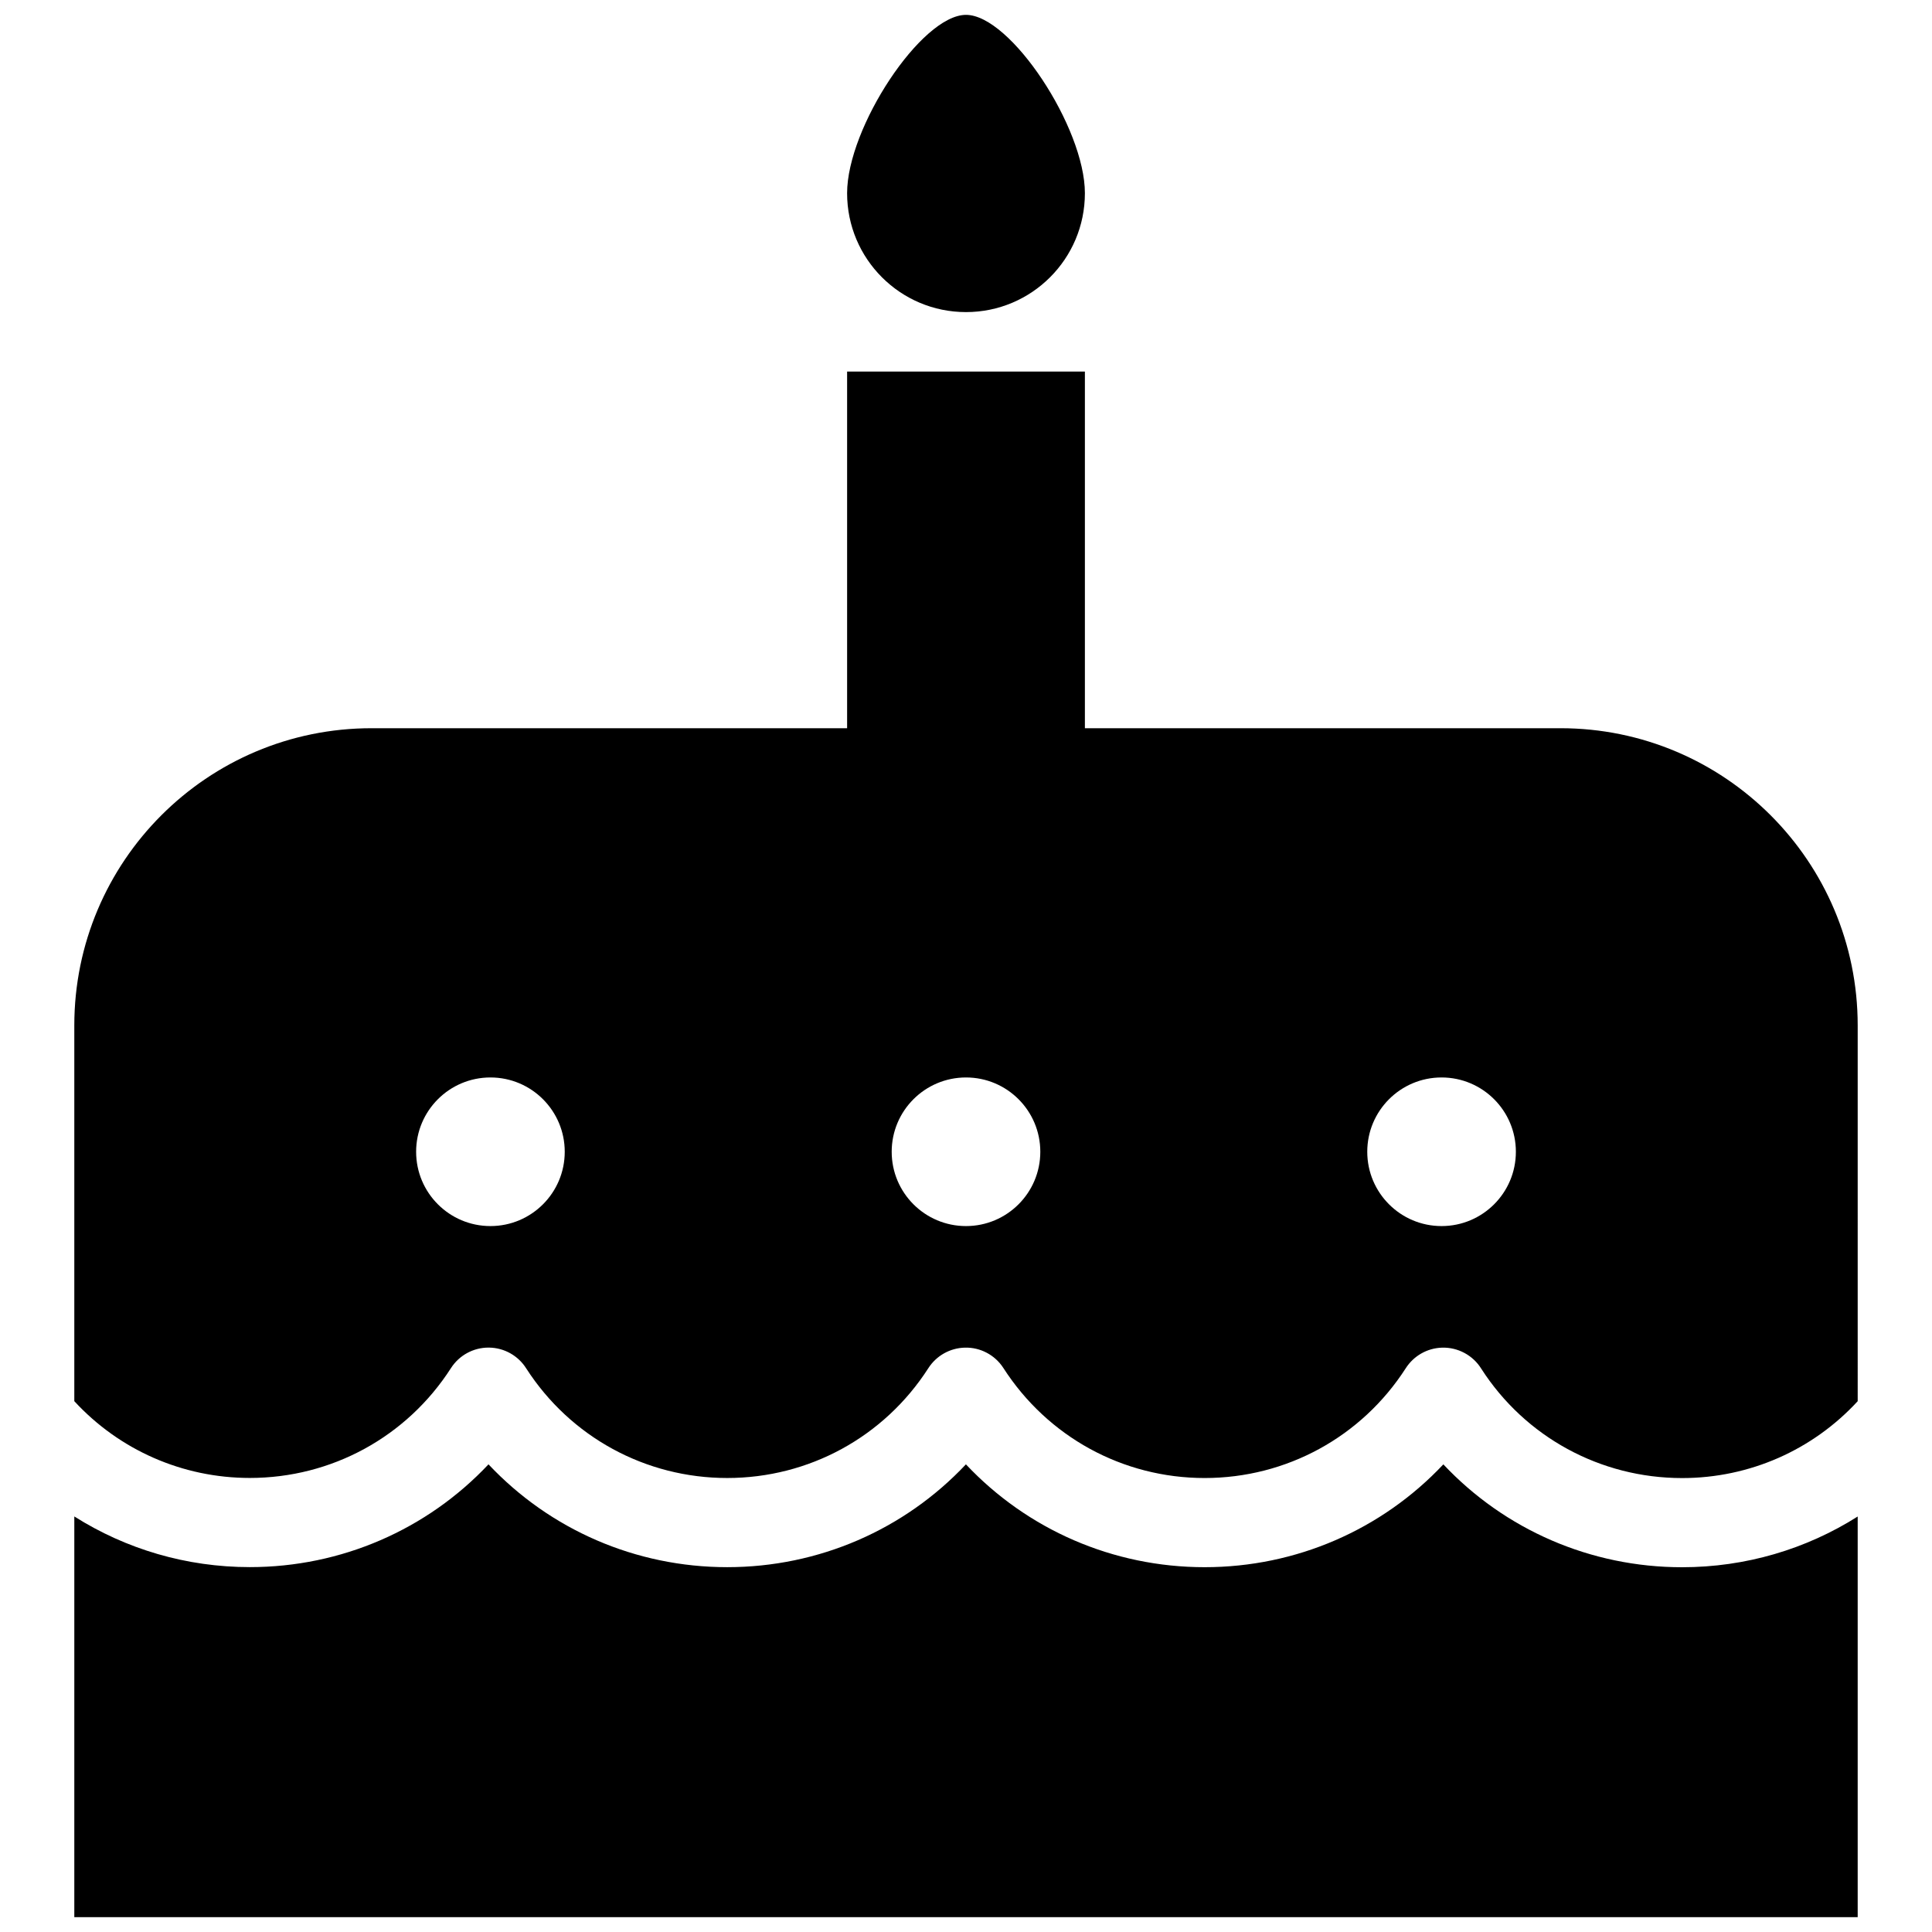 <?xml version="1.0" encoding="utf-8"?>

<svg fill="#000000" version="1.1" id="Layer_1" xmlns="http://www.w3.org/2000/svg" xmlns:xlink="http://www.w3.org/1999/xlink" 
	 width="800px" height="800px" viewBox="0 0 244 260" enable-background="new 0 0 244 260" xml:space="preserve">
<path d="M138,26c0,8.837-7.163,16-16,16s-16-7.163-16-16s10-24,16-24S138,17.163,138,26z M186.239,197.068
	c-8.259,8.776-19.789,13.838-32.124,13.838c-0.001,0,0,0-0.001,0c-12.337,0-23.865-5.062-32.125-13.84
	c-8.26,8.777-19.787,13.837-32.124,13.837c-12.337,0.001-23.866-5.061-32.126-13.838c-8.259,8.773-19.784,13.831-32.118,13.831
	c-8.532,0-16.676-2.423-23.621-6.819V258h240v-53.914c-6.947,4.4-15.094,6.826-23.63,6.826
	C206.031,210.912,194.5,205.85,186.239,197.068z M25.621,198.896c11.003,0,21.124-5.527,27.071-14.786
	c1.105-1.72,3.008-2.757,5.048-2.757c0.031,0,0.062,0,0.092,0.001c2.034,0.031,3.91,1.09,4.989,2.807
	c5.951,9.233,16.057,14.742,27.044,14.742c11,0,21.117-5.523,27.065-14.776c1.079-1.685,2.932-2.729,4.939-2.768
	c2.054-0.049,4.01,0.98,5.141,2.711c5.981,9.31,16.102,14.836,27.104,14.836c10.998,0,21.113-5.521,27.063-14.77
	c1.063-1.664,2.887-2.714,4.879-2.774c2.123-0.068,4.158,1.012,5.286,2.833c5.907,9.19,16.026,14.717,27.028,14.717
	c9.105,0,17.598-3.794,23.63-10.345V138c0-22.091-17.909-40-40-40h-64V50h-32v48H42c-22.091,0-40,17.909-40,40v50.563
	C8.031,195.108,16.52,198.896,25.621,198.896z M186,145c5.523,0,10,4.477,10,10s-4.477,10-10,10s-10-4.477-10-10
	S180.477,145,186,145z M122,145c5.523,0,10,4.477,10,10s-4.477,10-10,10s-10-4.477-10-10S116.477,145,122,145z M58,145
	c5.523,0,10,4.477,10,10s-4.477,10-10,10s-10-4.477-10-10S52.477,145,58,145z"/>
</svg>